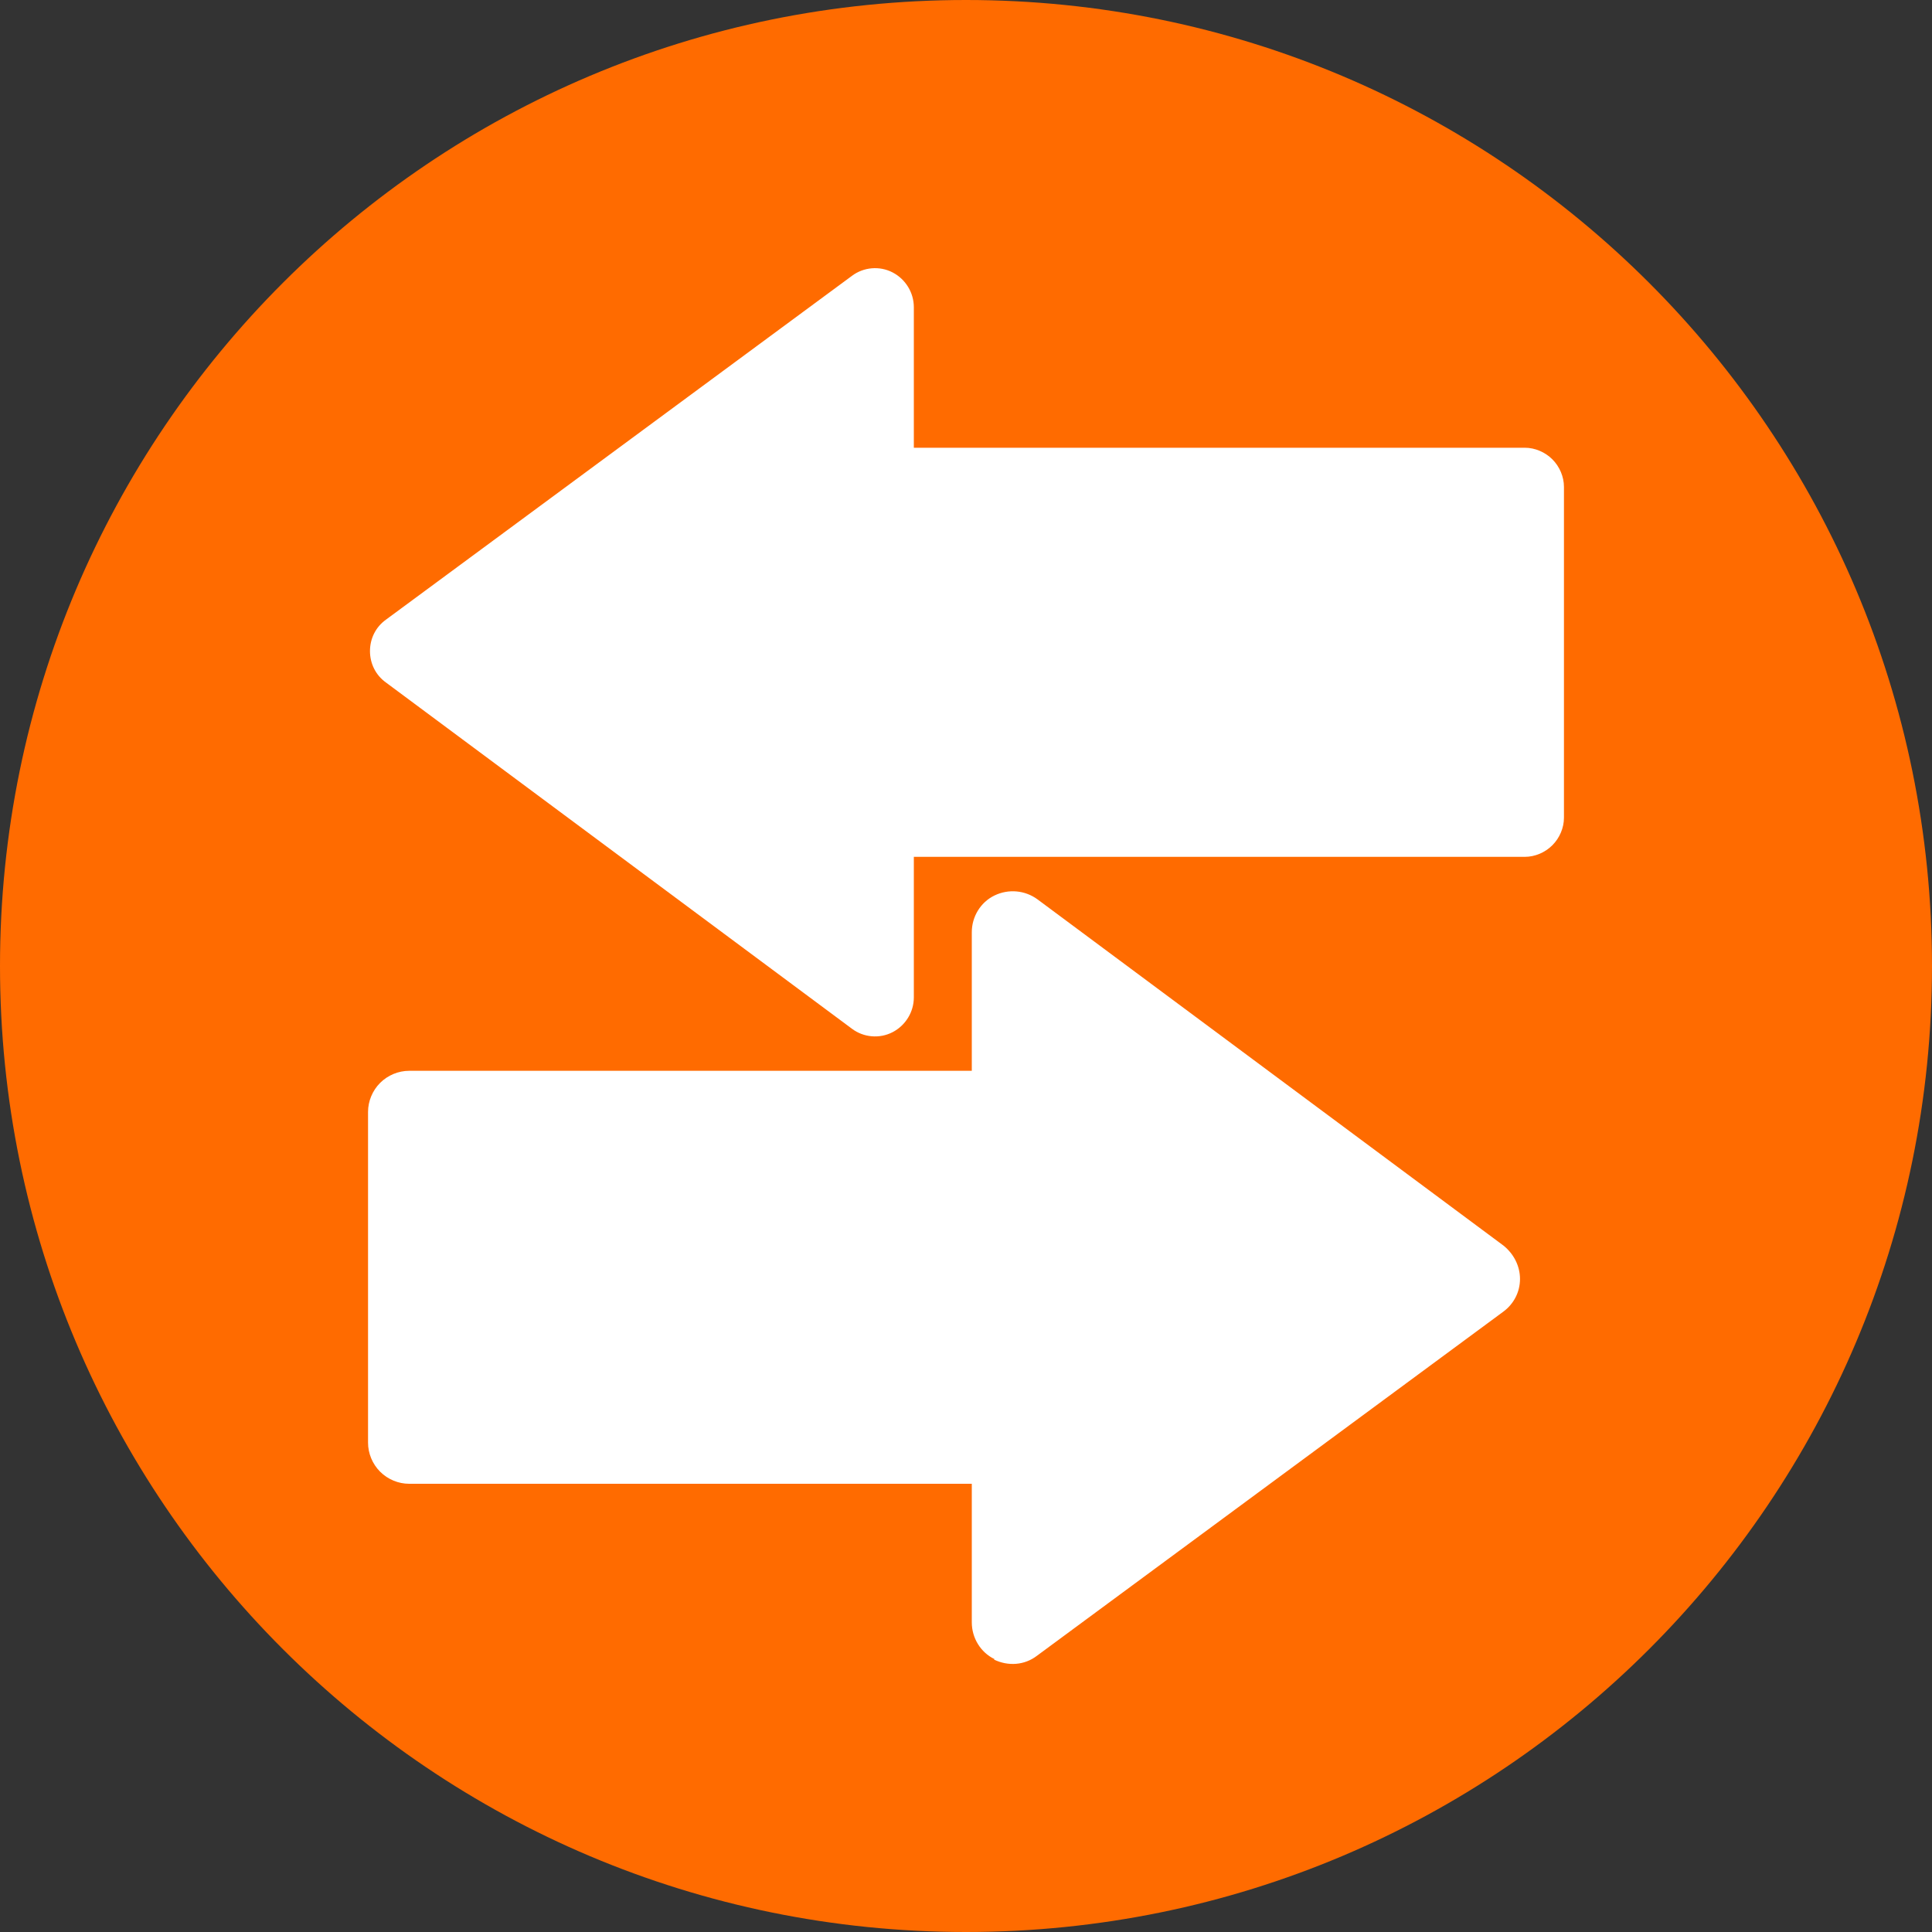 <svg xmlns="http://www.w3.org/2000/svg" id="Layer_1" data-name="Layer 1" viewBox="0 0 40 40"><rect x="0" y="0" width="40" height="40" fill="#333333" stroke="none"/><defs><style> .cls-1 { fill: #ff6b00; } .cls-1, .cls-2 { stroke-width: 0px; } .cls-2 { fill: #fff; } </style></defs><path class="cls-1" d="M40,20c0,11.05-8.95,20-20,20S0,31.05,0,20,8.95,0,20,0s20,8.95,20,20Z"></path><g><path class="cls-2" d="M20.58,34.36c.29.14.63.12.89-.08l9.65-7.12c.22-.16.35-.41.35-.68,0-.27-.13-.52-.34-.69l-9.65-7.17c-.26-.19-.6-.22-.89-.08-.29.14-.47.44-.47.76v2.87h-11.65c-.22,0-.44.09-.6.25-.16.16-.25.38-.25.6v6.85c0,.22.09.44.25.6.16.16.38.25.6.25h11.65v2.87c0,.32.18.62.47.76Z"></path><path class="cls-2" d="M18.48,5.64c-.27-.14-.6-.11-.84.07l-9.65,7.12c-.21.15-.33.39-.33.65,0,.26.12.5.33.65l9.65,7.17c.24.18.57.21.84.07.27-.14.44-.42.44-.72v-2.91h12.65c.21,0,.42-.09.57-.24.15-.15.24-.36.24-.57v-6.85c0-.21-.09-.42-.24-.57-.15-.15-.36-.24-.57-.24h-12.65v-2.91c0-.3-.17-.58-.44-.72Z"></path></g></svg>
